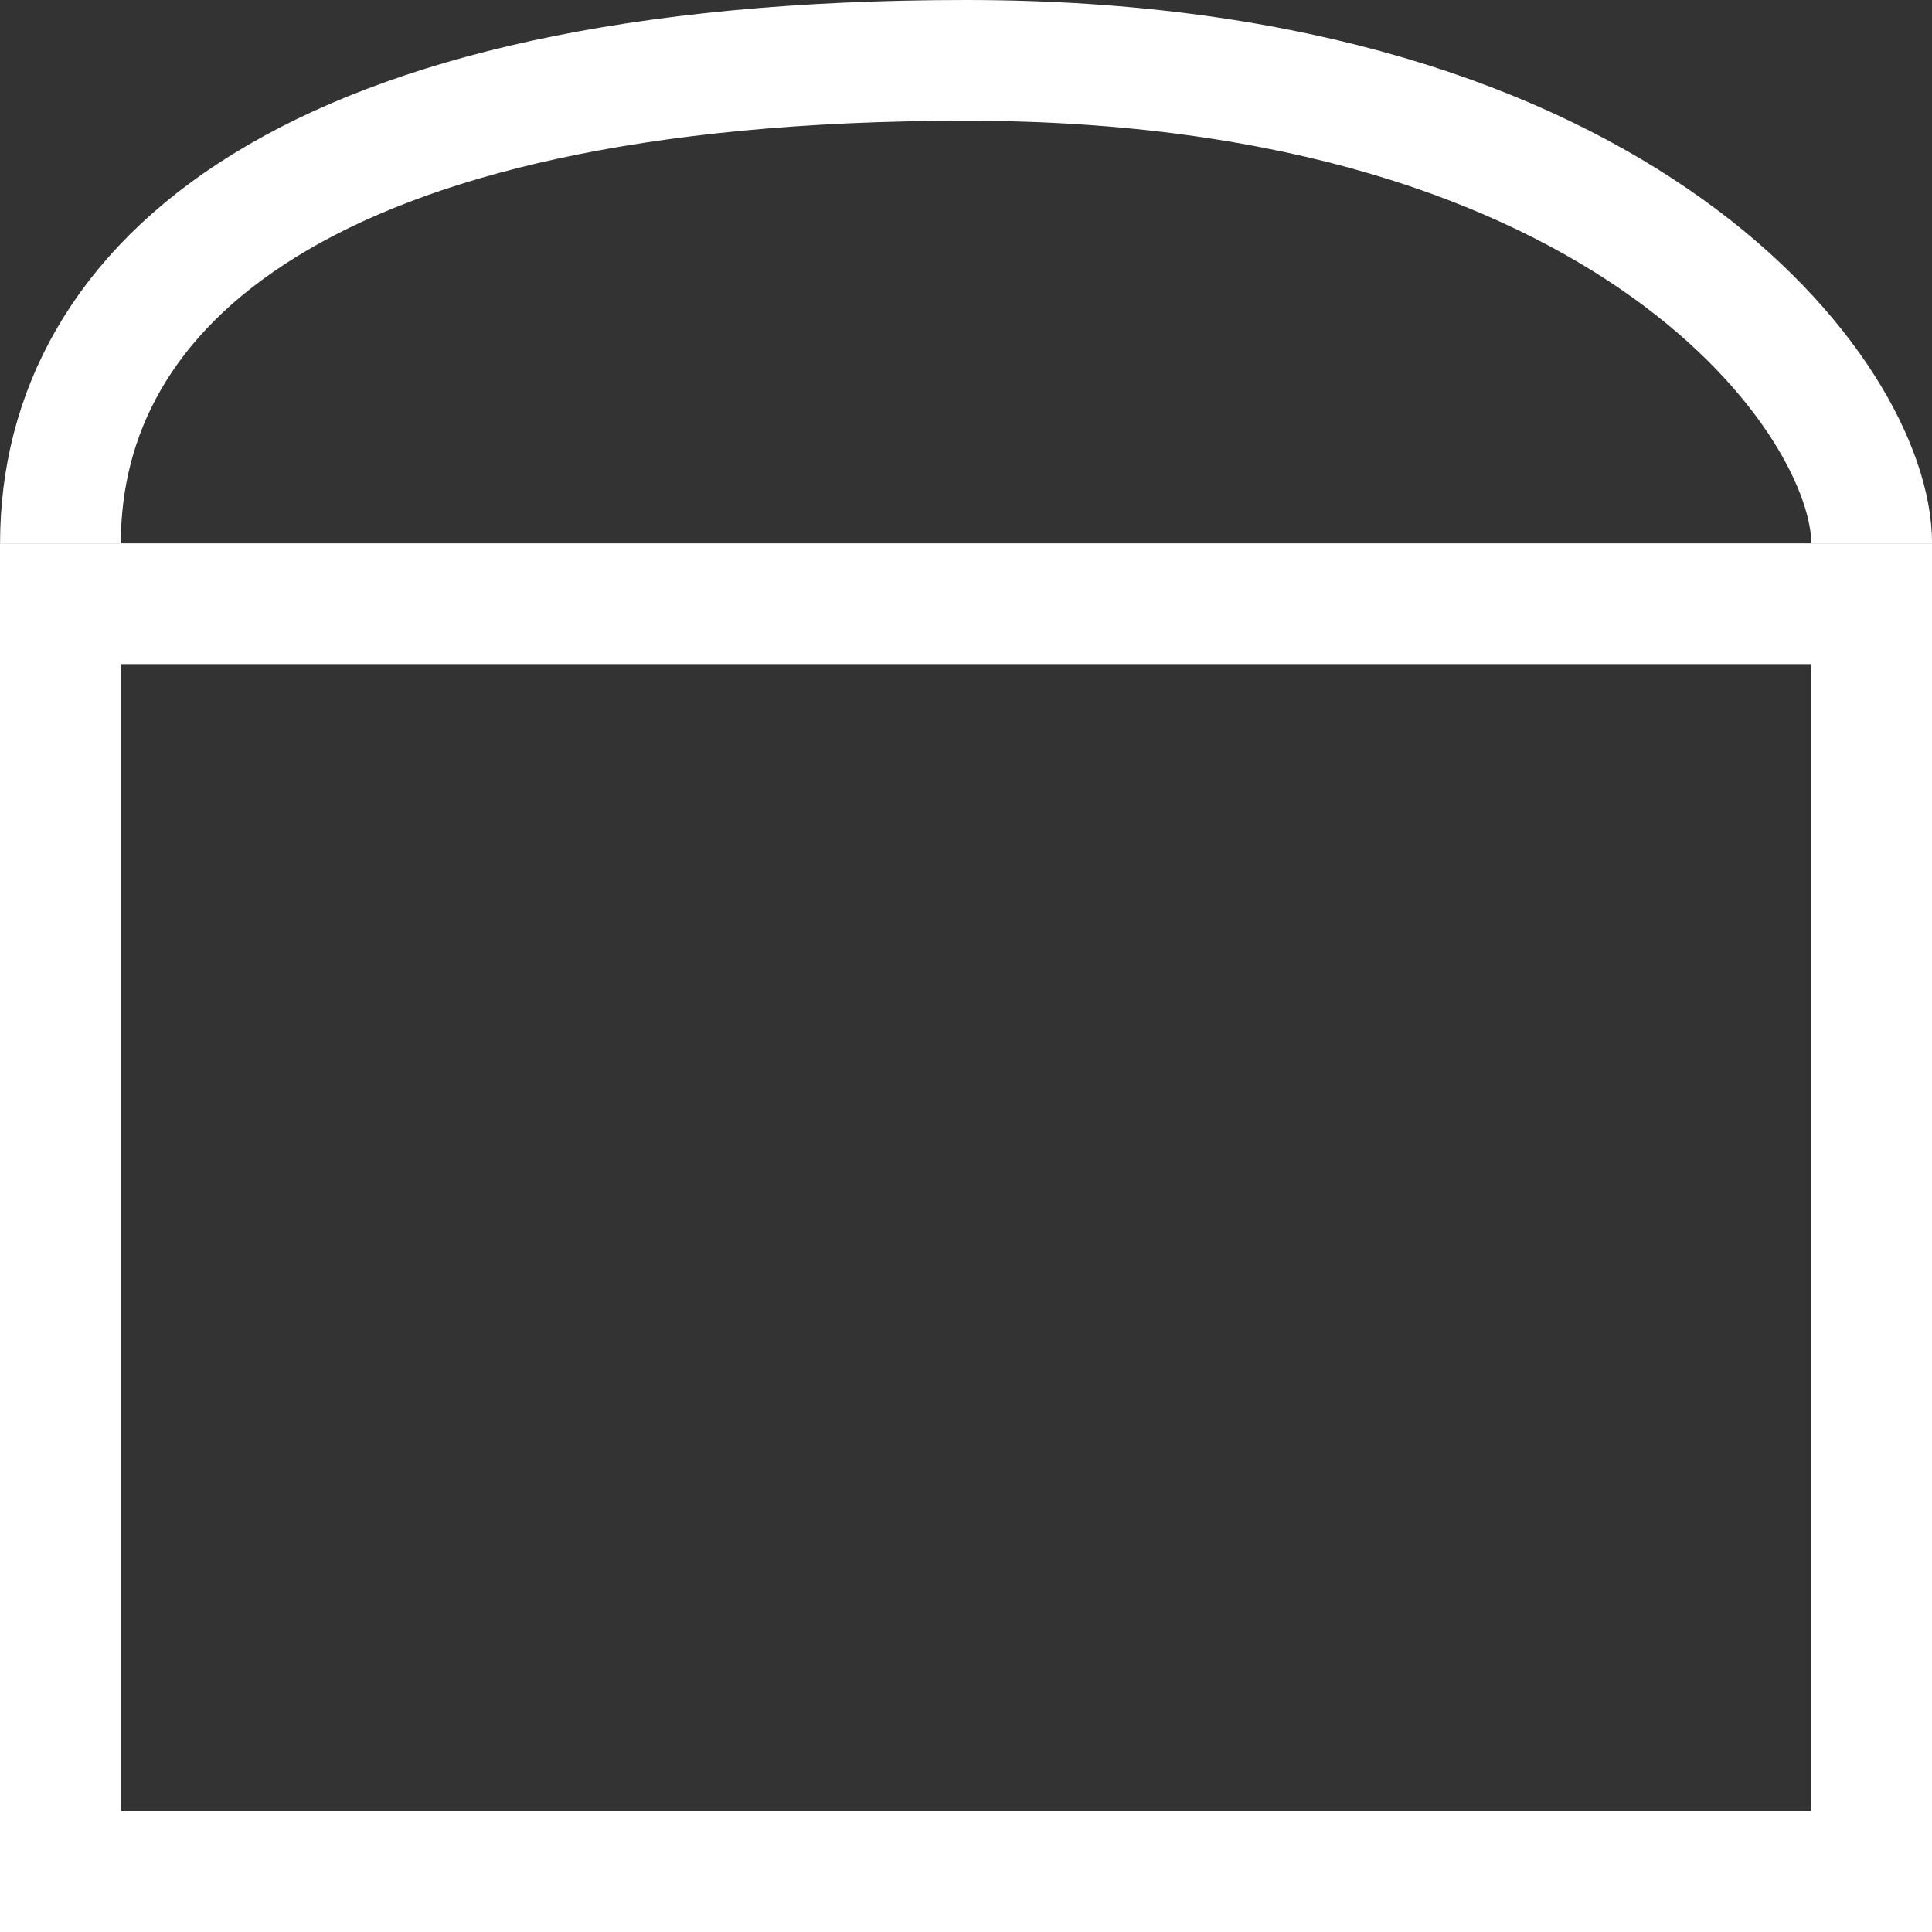 <?xml version="1.0" encoding="UTF-8"?>
<svg width="32px" height="32px" viewBox="0 0 32 32" version="1.1" xmlns="http://www.w3.org/2000/svg" xmlns:xlink="http://www.w3.org/1999/xlink">
    <rect x="0" y="0" width="32" height="32" fill="#333333" stroke="none"/>
    <title>Iconos/Generales/PlantaGNL</title>
    <g id="Guía-de-estilos" stroke="none" stroke-width="1" fill="none" fill-rule="evenodd">
        <g id="Iconografía" transform="translate(-1082, -2012)">
            <g id="Group" transform="translate(1082, 2012)">
                <g id="Group-5" transform="translate(0, 1)">
                    <path d="M32,8 L0,8 L0,31 L32,31 L32,8 Z M30,10 L30,29 L2,29 L2,10 L30,10 Z" id="Combined-Shape" fill="#FFFFFF"></path>
                    <path d="M1.001,8 C1.001,3.731 5.033,0 16,0 C26.967,0 31.001,5.623 31.001,8" id="Path-2" stroke="#FFFFFF" stroke-width="2"></path>
                </g>
            </g>
        </g>
    </g>
</svg>
